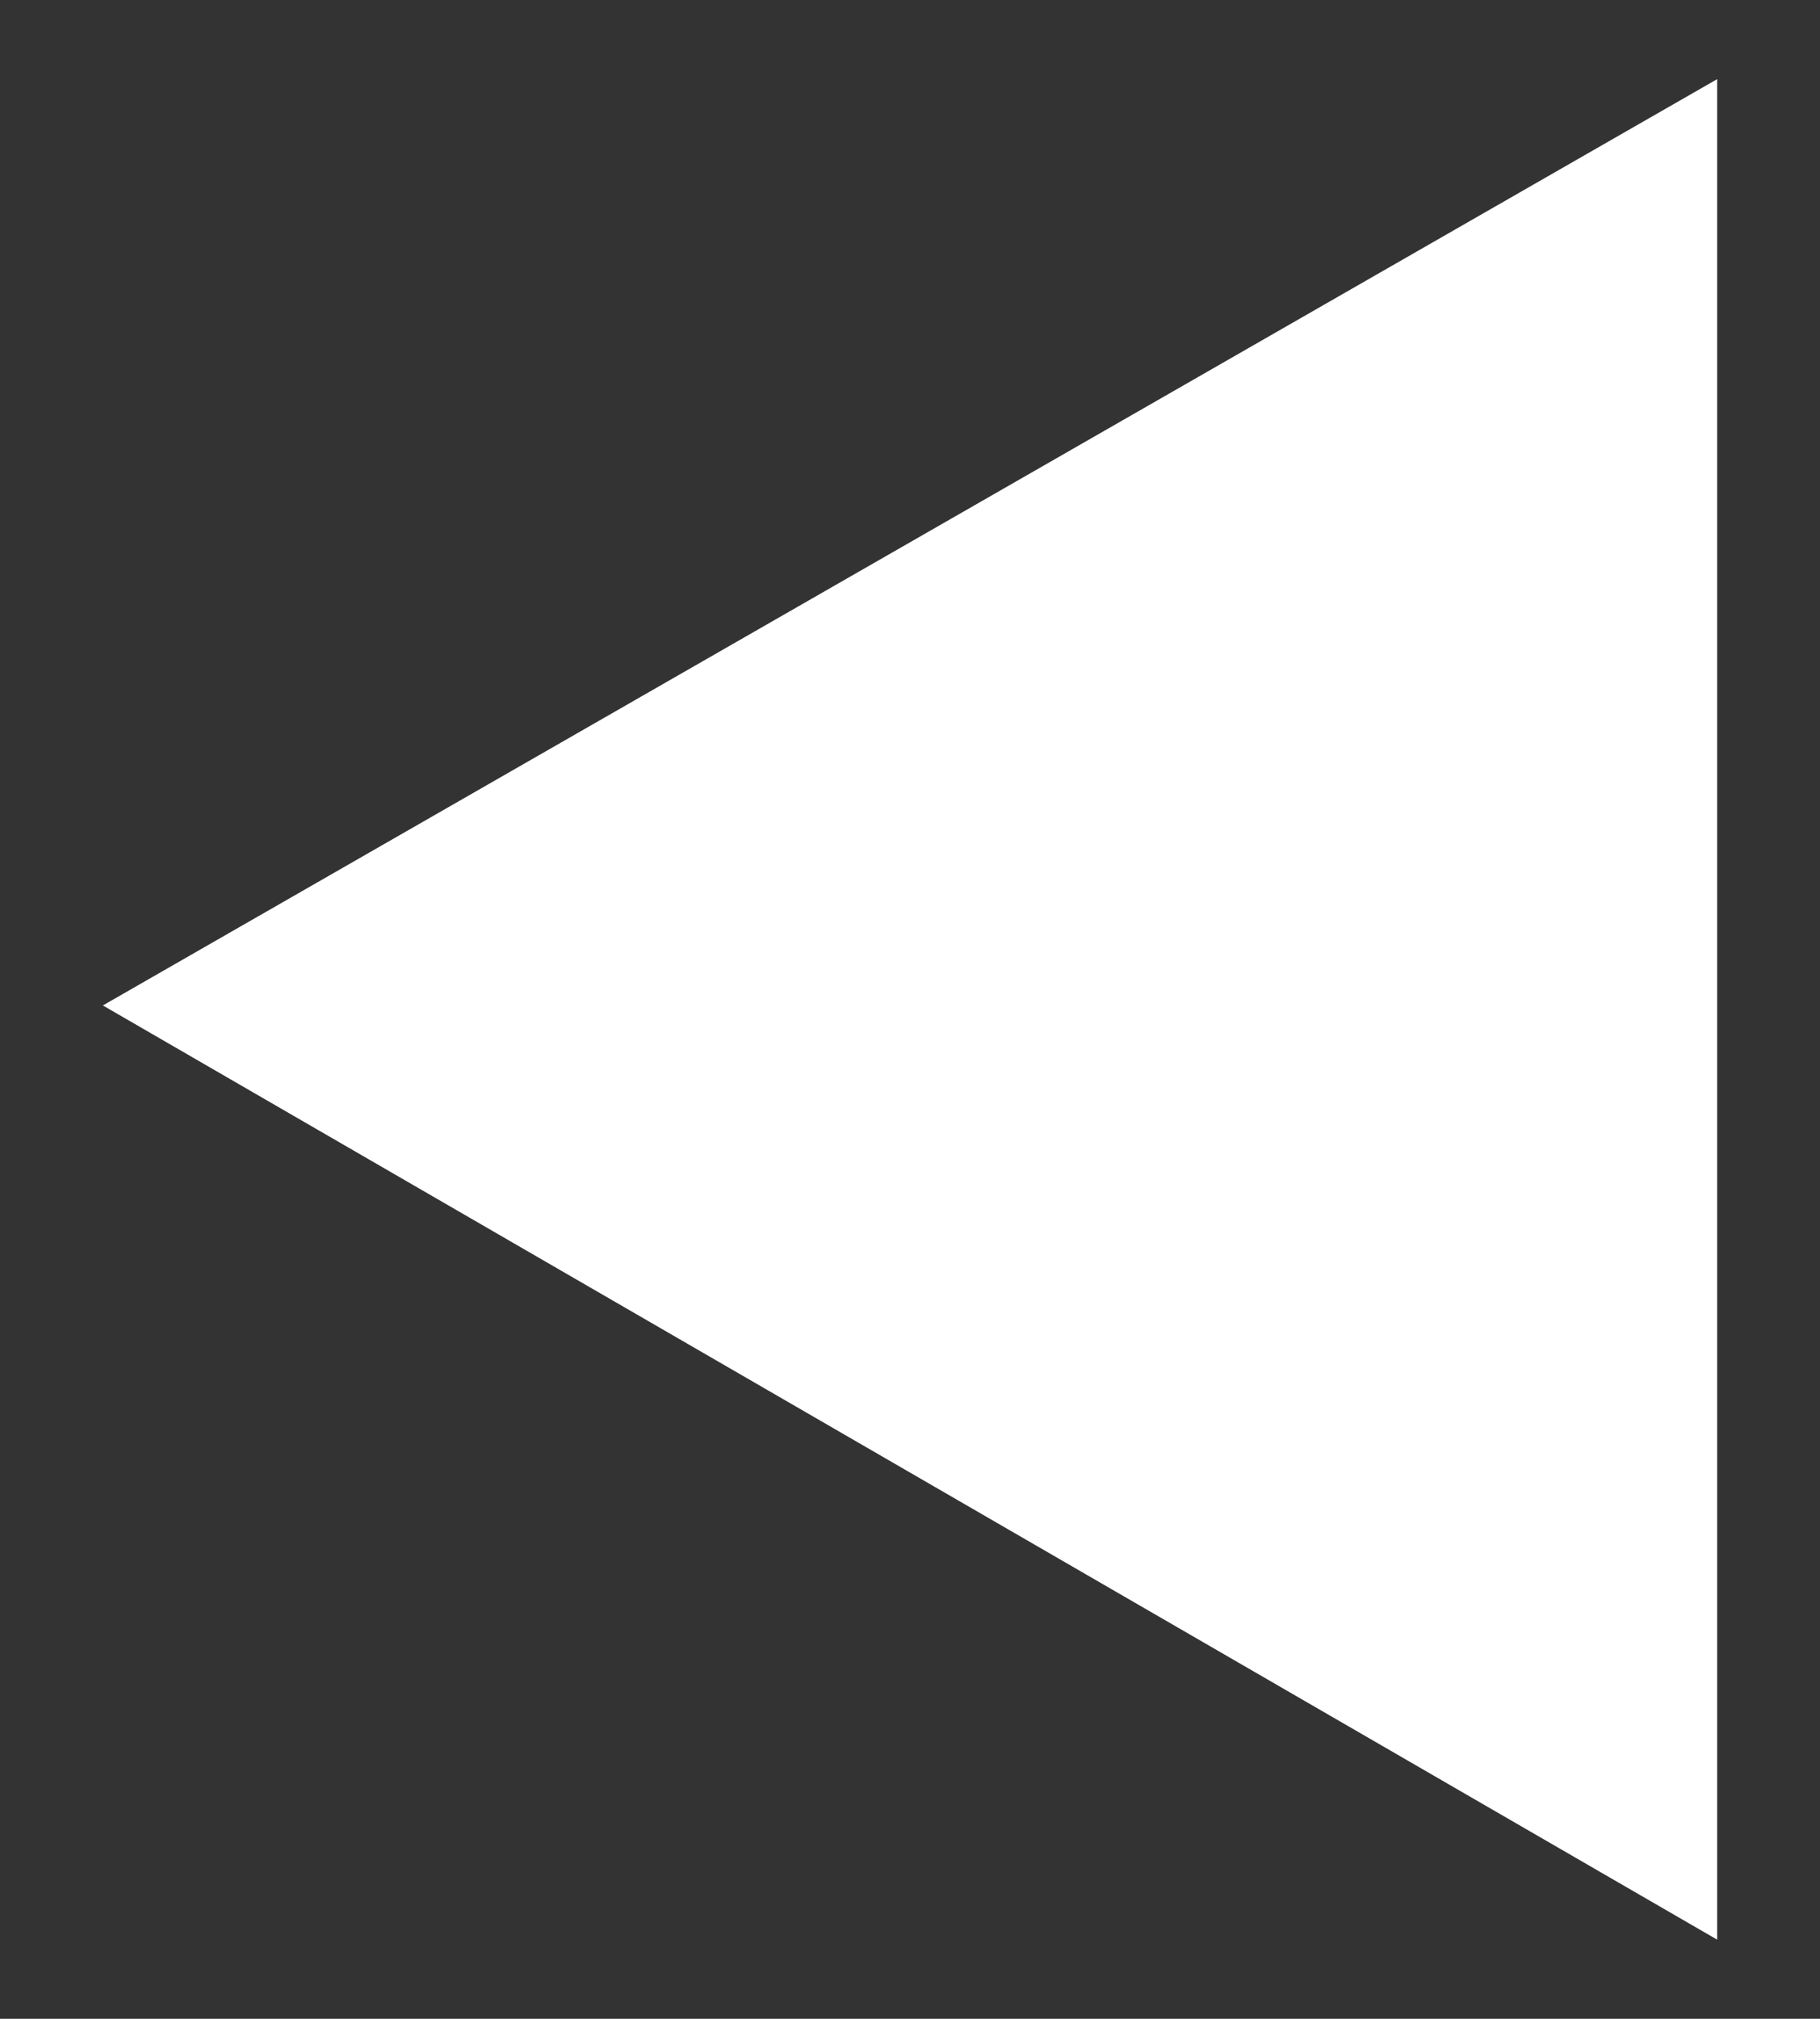 <?xml version="1.0" encoding="utf-8"?>
<!-- Generator: Adobe Illustrator 19.0.0, SVG Export Plug-In . SVG Version: 6.00 Build 0)  -->
<svg version="1.1" id="Layer_1" xmlns="http://www.w3.org/2000/svg" xmlns:xlink="http://www.w3.org/1999/xlink" x="0px" y="0px"
	 viewBox="0 0 23 25.5" style="enable-background:new 0 0 23 25.5;" xml:space="preserve">
<rect x="0" y="0" width="23" height="25.5" fill="#333333" stroke="none"/>
<style type="text/css">
	.st0{fill:#FFFFFF;}
</style>
<polygon id="XMLID_92_" class="st0" points="1.3,12.7 21.7,1 21.7,24.5 "/>
</svg>
